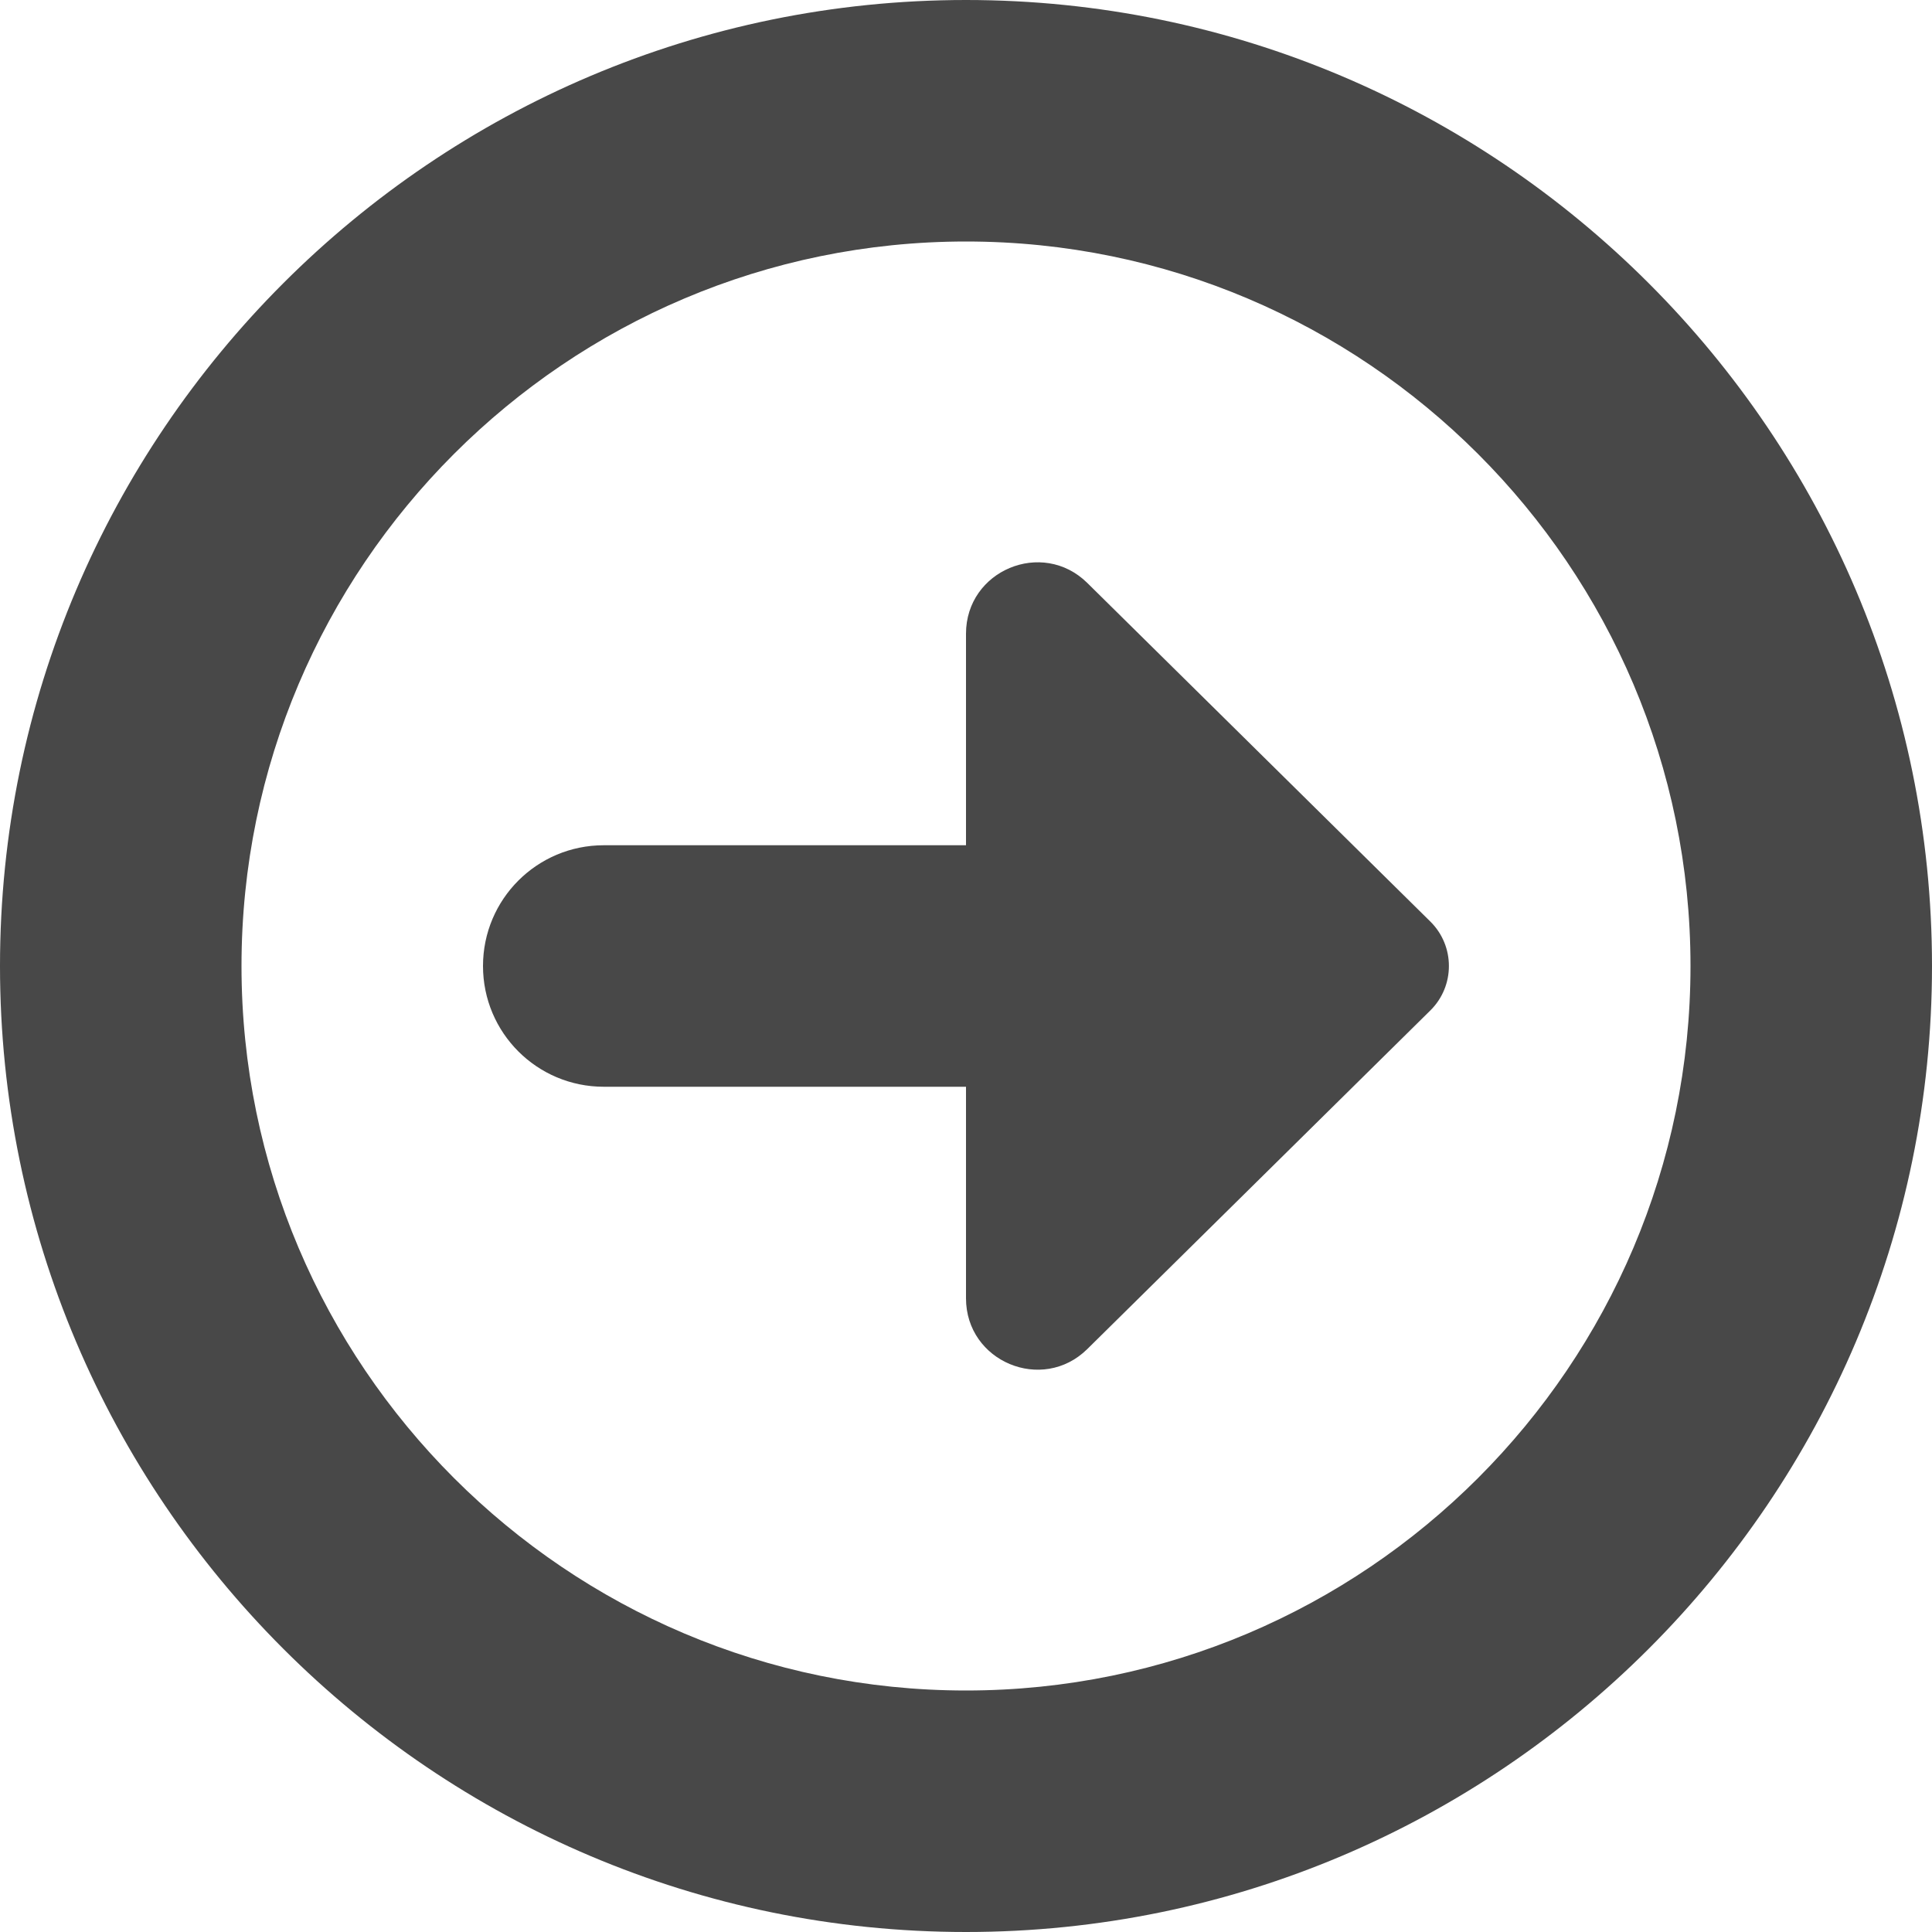<svg width="20" height="20" viewBox="0 0 20 20" fill="none" xmlns="http://www.w3.org/2000/svg">
<g clip-path="url(#clip0_71_2956)">
<path d="M10 0C15.514 0 20 4.486 20 10C20 15.514 15.514 20 10 20C4.486 20 4.76837e-07 15.514 4.76837e-07 10C4.76837e-07 4.486 4.486 0 10 0ZM10 17.5C14.135 17.5 17.5 14.135 17.5 10C17.5 5.865 14.135 2.5 10 2.5C5.865 2.5 2.5 5.865 2.5 10C2.5 14.135 5.865 17.5 10 17.5ZM5 10C5 10.691 5.559 11.25 6.25 11.25H10V13.44C10 14.095 10.79 14.425 11.256 13.965L14.807 10.46C15.063 10.207 15.063 9.793 14.807 9.54L11.256 6.035C10.79 5.575 10 5.905 10 6.56V8.75H6.25C5.559 8.75 5 9.309 5 10Z" fill="#484848"/>
</g>
<defs>
<clipPath id="clip0_71_2956">
<rect width="20" height="20" fill="white" transform="matrix(-1 0 0 1 20 0)"/>
</clipPath>
</defs>
</svg>
